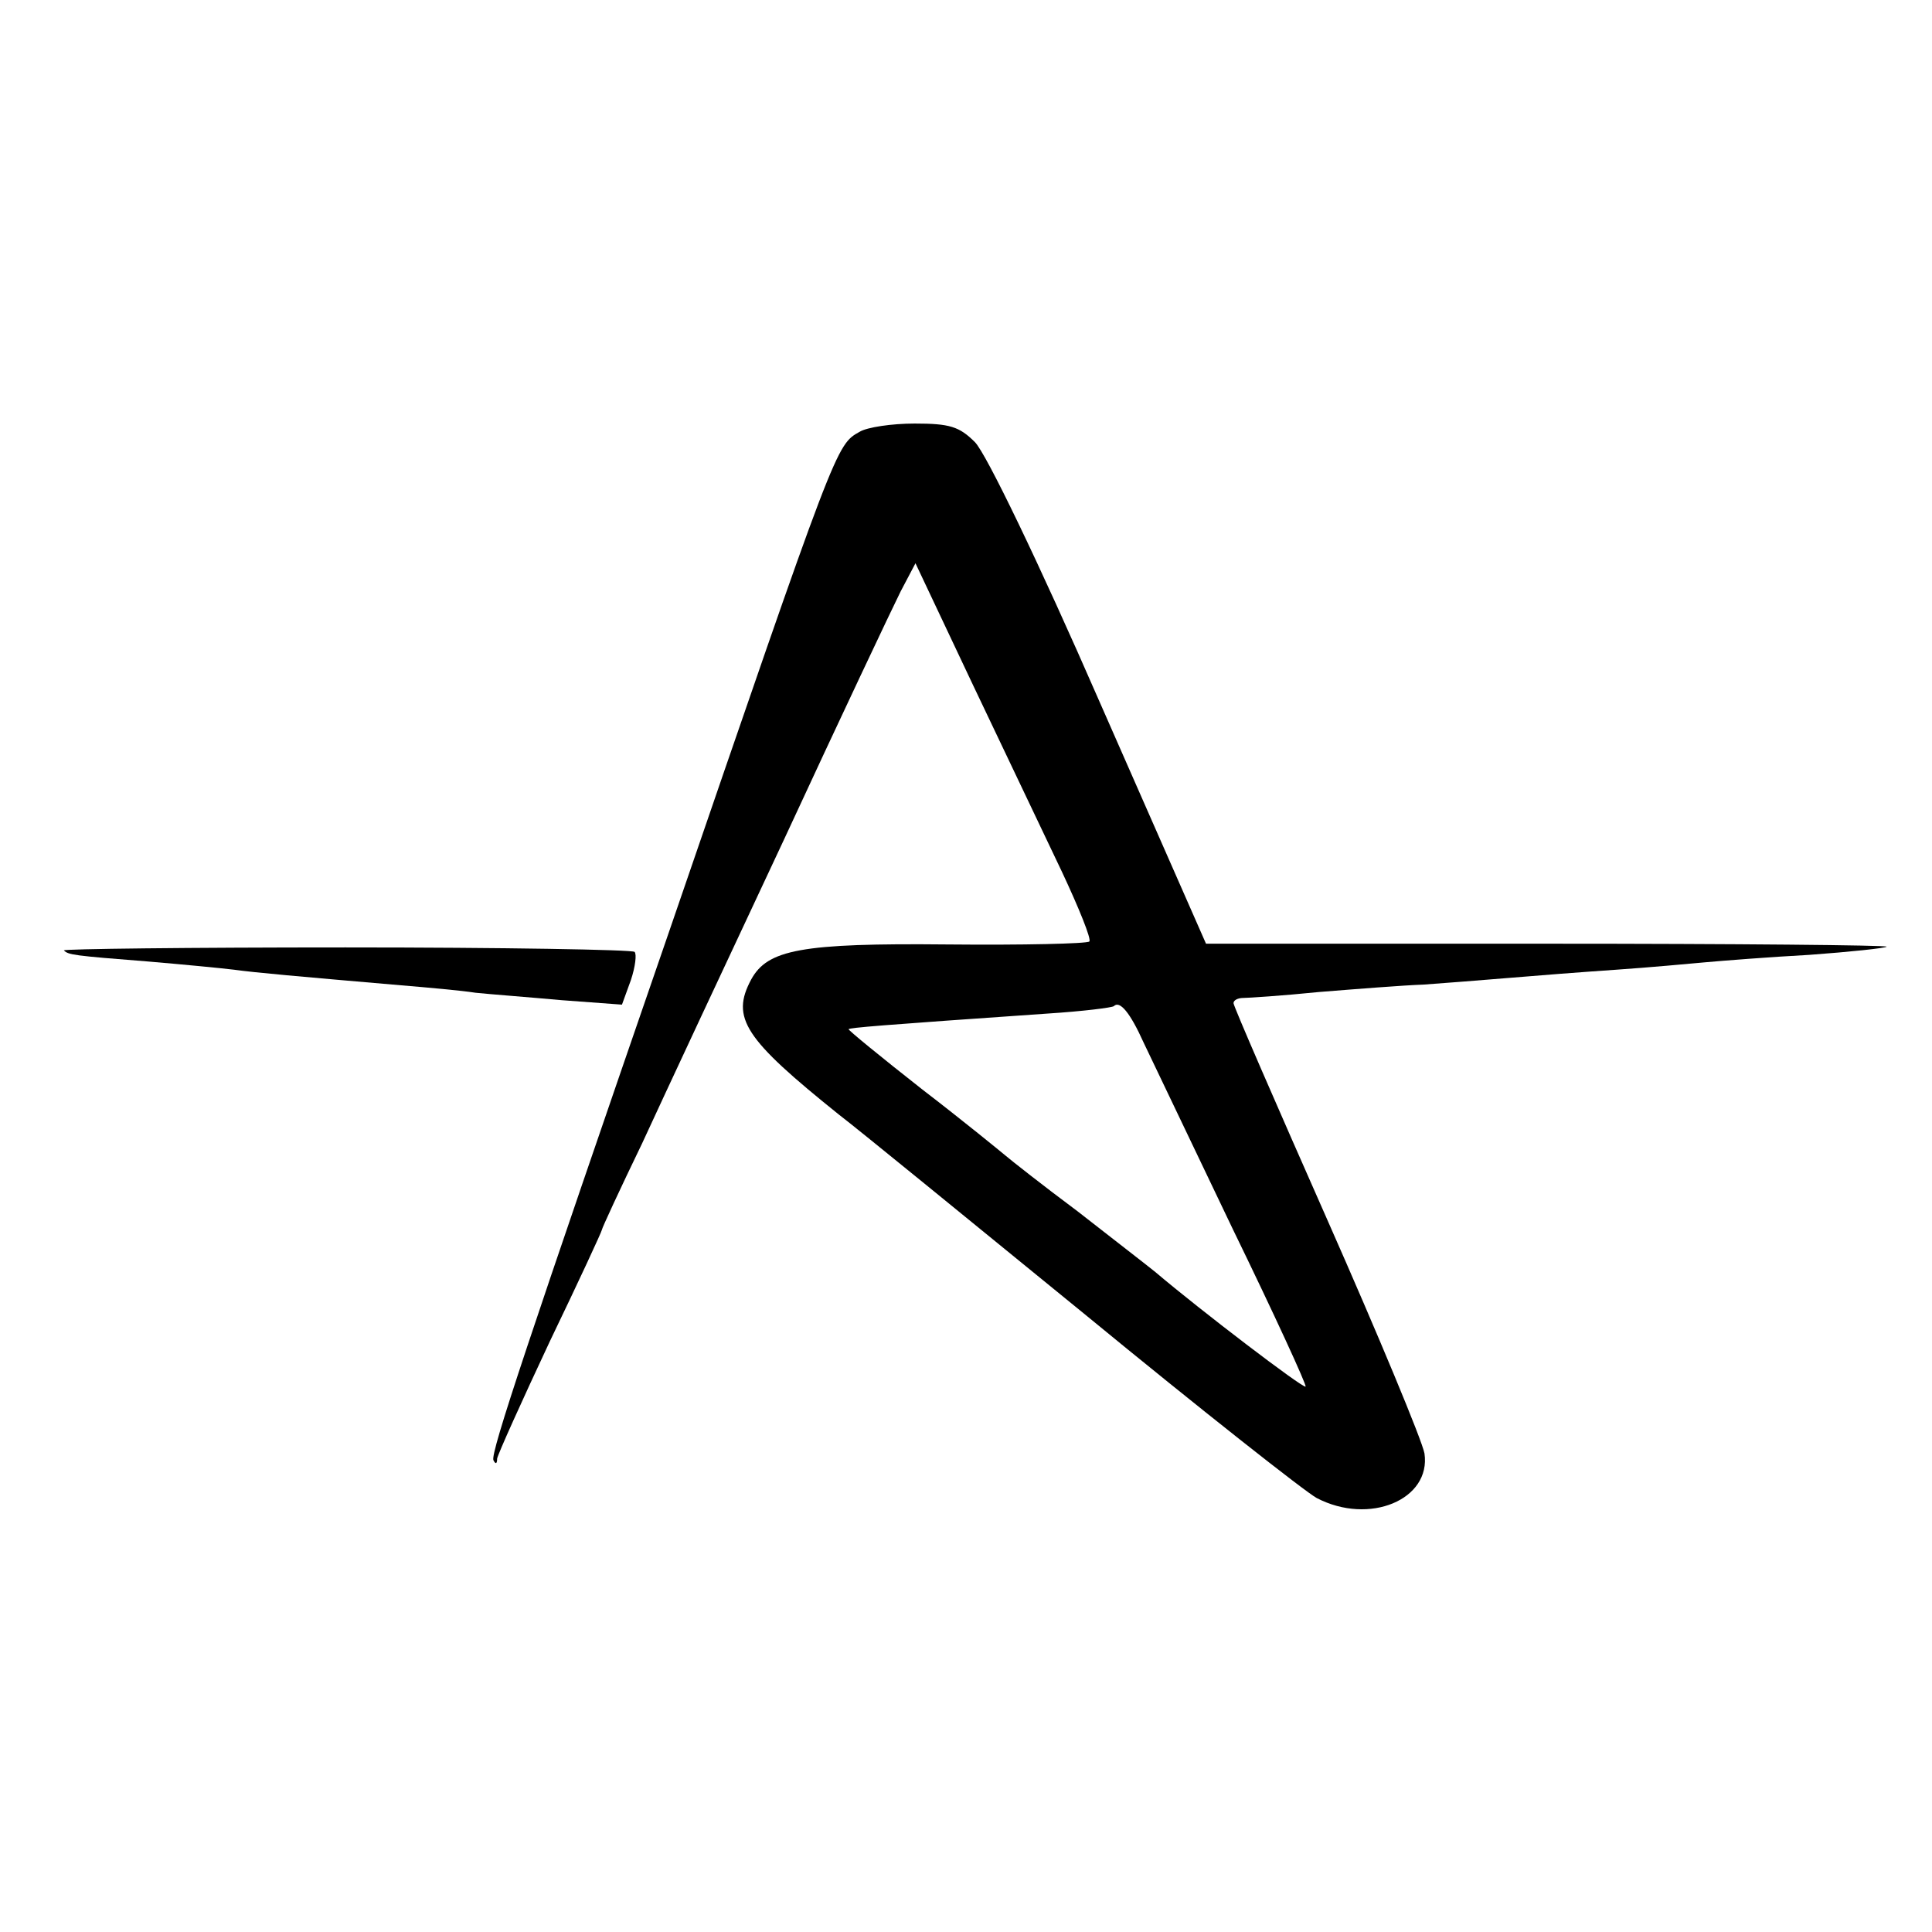 <?xml version="1.0" standalone="no"?>
<!DOCTYPE svg PUBLIC "-//W3C//DTD SVG 20010904//EN"
 "http://www.w3.org/TR/2001/REC-SVG-20010904/DTD/svg10.dtd">
<svg version="1.0" xmlns="http://www.w3.org/2000/svg"
 width="260pt" height="260pt" viewBox="0 0 260 260"
 preserveAspectRatio="xMidYMid meet">
<g transform="translate(0,260) scale(0.1,-0.1)"
fill="#000000" stroke="none">
<path d="M1157 2019 c-32 -18 -30 -13 -257 -674 -188 -545 -240 -700 -236
-710 3 -6 5 -5 5 2 1 6 33 77 71 158 39 81 70 148 70 150 0 2 24 54 54 116 29
63 115 247 191 409 75 162 146 312 157 334 l20 38 77 -163 c43 -90 97 -204
120 -252 23 -49 40 -91 37 -94 -3 -3 -89 -5 -191 -4 -197 2 -242 -7 -264 -47
-28 -52 -9 -80 118 -182 25 -19 173 -140 330 -268 157 -129 298 -240 313 -248
71 -37 154 -2 145 60 -3 17 -62 159 -131 315 -69 156 -126 287 -126 291 0 4 6
7 13 7 6 0 53 3 102 8 50 4 113 9 141 10 28 2 79 6 115 9 35 3 100 8 144 11
44 3 98 8 120 10 22 2 85 7 140 10 55 4 102 9 104 11 2 2 -203 4 -456 4 l-460
0 -143 325 c-82 188 -153 335 -168 350 -21 21 -34 25 -81 25 -31 0 -64 -5 -74
-11z m382 -822 c11 -23 65 -136 120 -251 56 -115 100 -211 98 -212 -3 -3 -142
103 -202 154 -11 9 -59 46 -105 82 -47 35 -90 69 -97 75 -6 5 -56 46 -112 89
-56 44 -100 80 -99 81 3 2 37 5 268 21 47 3 87 8 89 10 8 8 22 -9 40 -49z"/>
<path d="M86 1321 c6 -6 12 -7 114 -15 47 -4 99 -9 115 -11 29 -4 86 -9 225
-21 36 -3 81 -7 100 -10 19 -2 72 -6 116 -10 l81 -6 12 33 c6 18 8 35 5 38 -3
3 -178 6 -389 6 -211 0 -381 -2 -379 -4z"/>
</g>
</svg>
